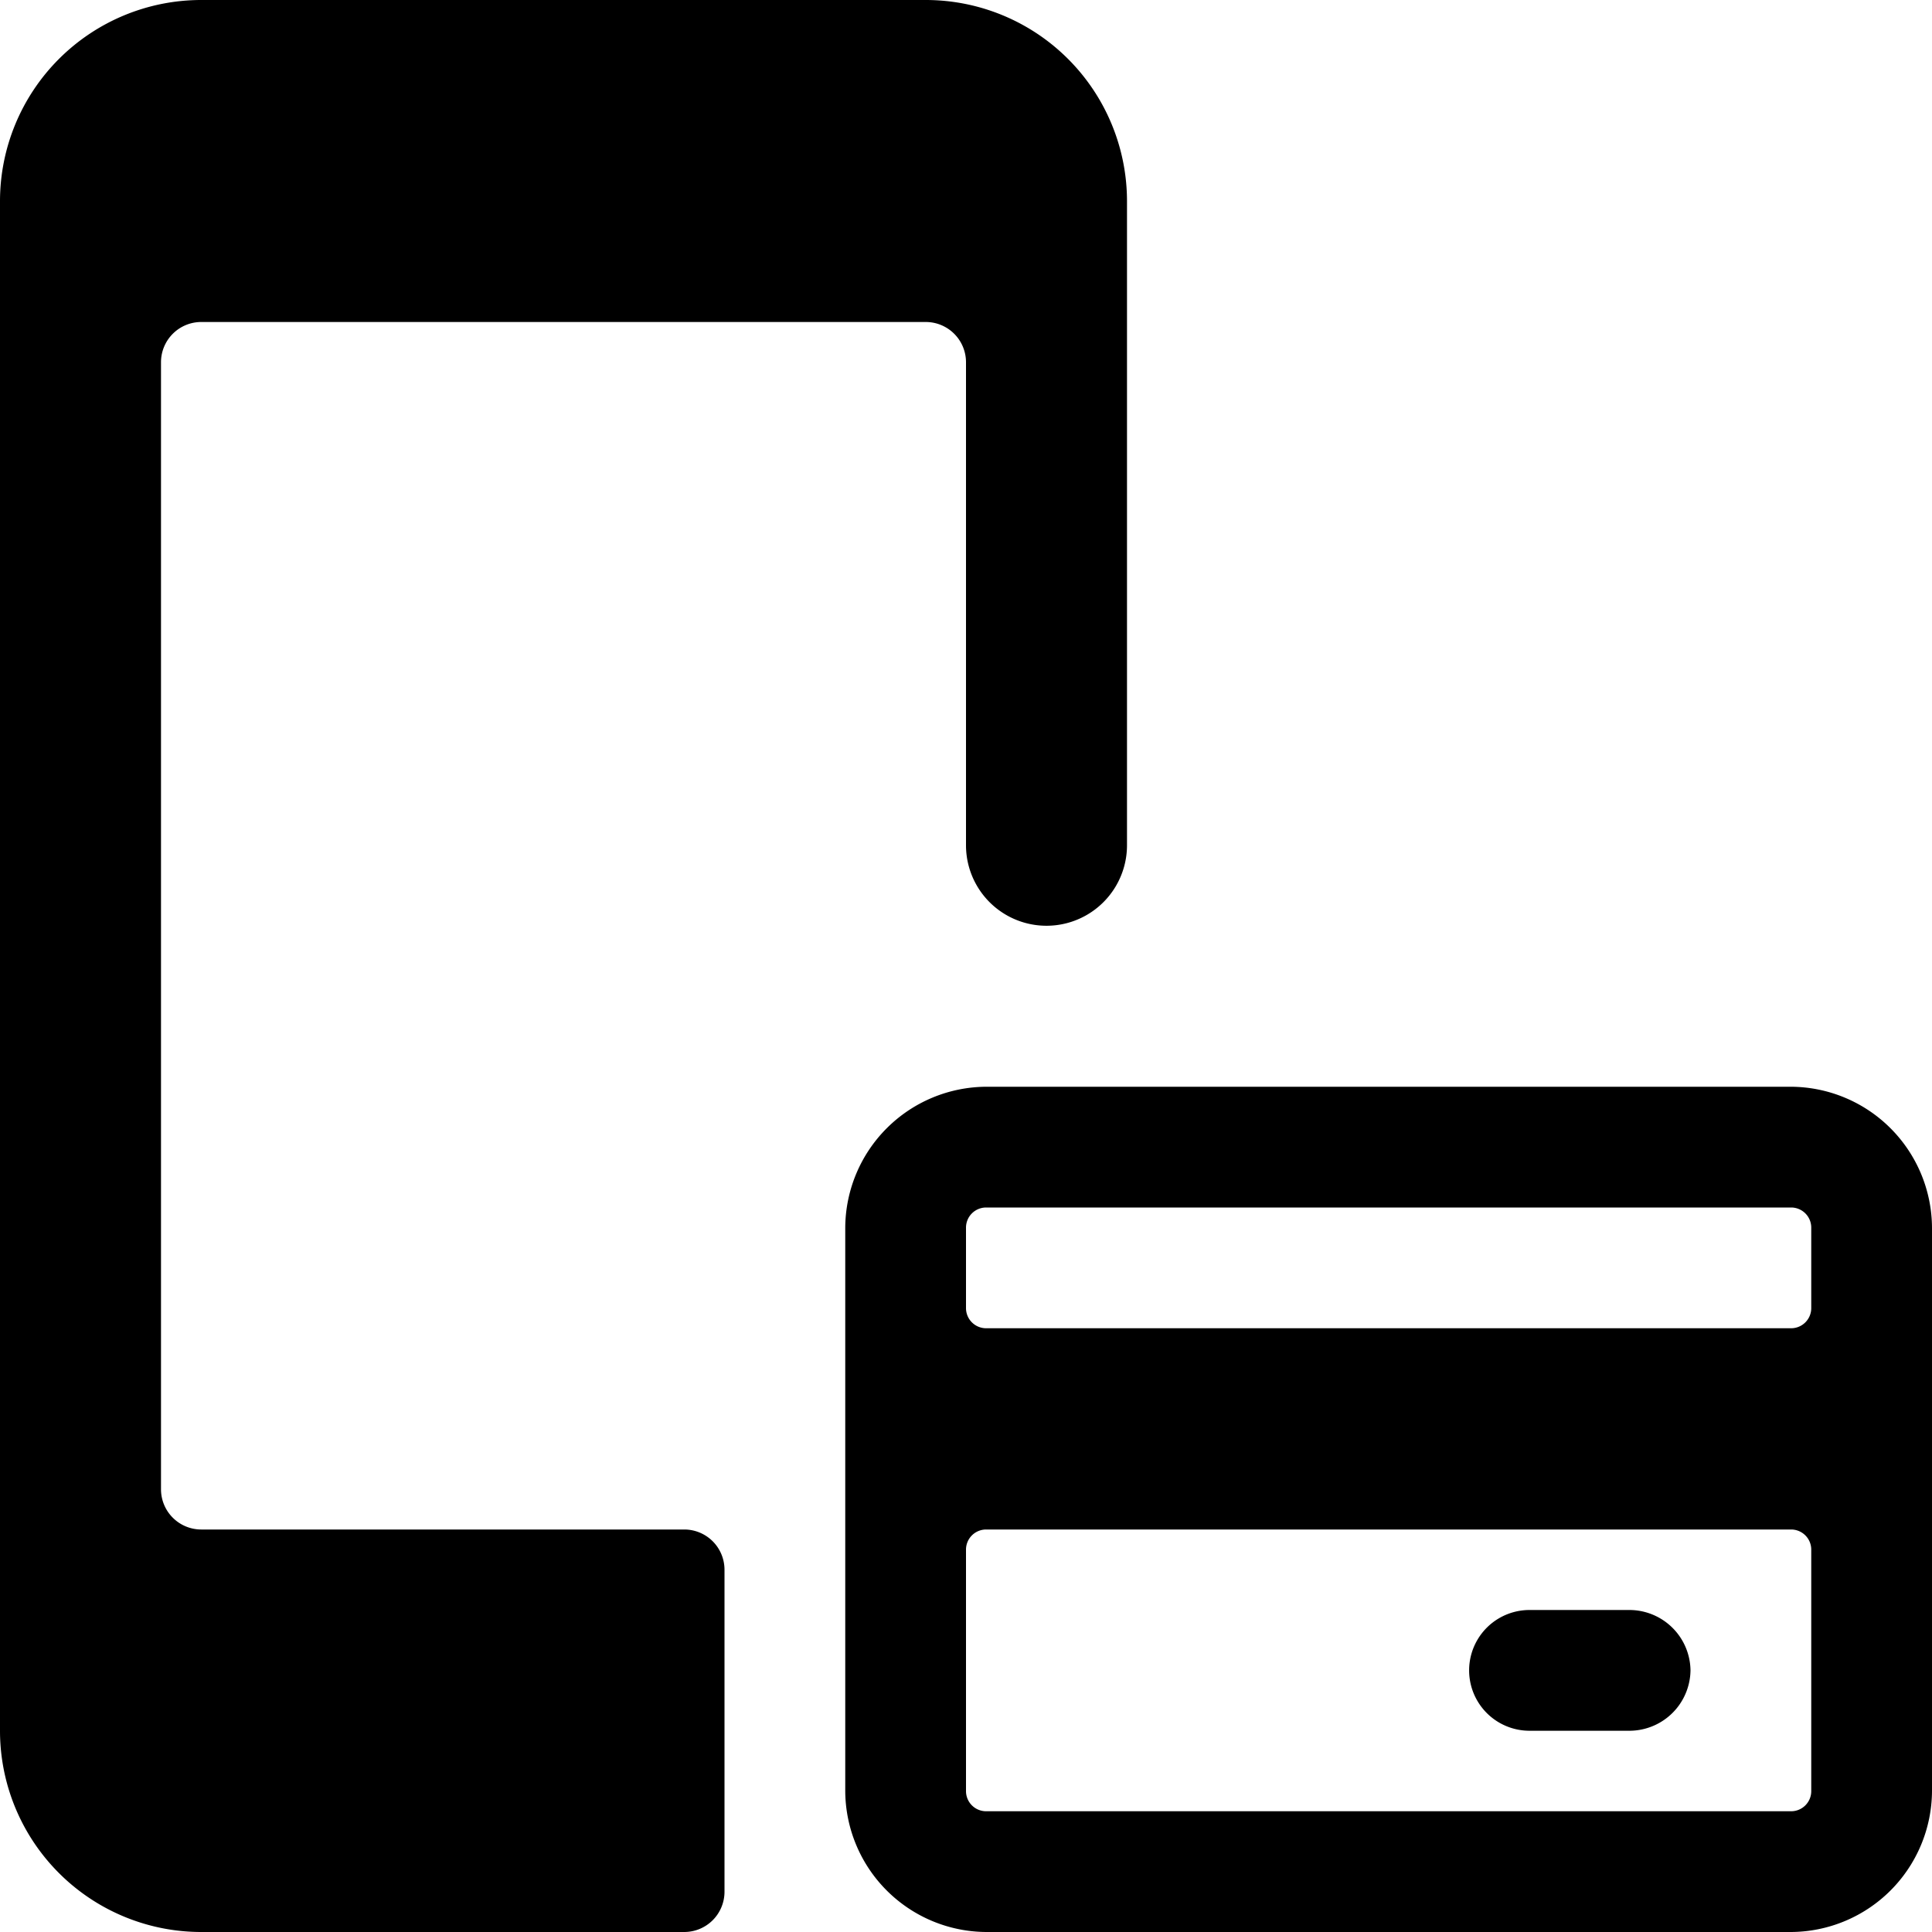 <svg xmlns="http://www.w3.org/2000/svg" viewBox="0 0 24 24"><g><path d="M9 19.5a0.5 0.5 0 0 0 -0.5 -0.5h-6a0.5 0.5 0 0 1 -0.5 -0.5v-14a0.5 0.5 0 0 1 0.5 -0.5h9a0.5 0.5 0 0 1 0.5 0.5v6a1 1 0 0 0 2 0v-8A2.5 2.5 0 0 0 11.5 0h-9A2.5 2.5 0 0 0 0 2.5v19A2.5 2.5 0 0 0 2.5 24h6a0.5 0.5 0 0 0 0.5 -0.5Z" fill="#000000" stroke-width="1"></path><path d="M24 15.25a1.76 1.76 0 0 0 -1.75 -1.75h-10a1.76 1.76 0 0 0 -1.75 1.75v7A1.76 1.76 0 0 0 12.25 24h10A1.76 1.76 0 0 0 24 22.25Zm-1.5 7a0.25 0.25 0 0 1 -0.25 0.25h-10a0.25 0.25 0 0 1 -0.25 -0.25v-3a0.25 0.25 0 0 1 0.25 -0.25h10a0.25 0.25 0 0 1 0.25 0.25ZM12.25 15h10a0.25 0.25 0 0 1 0.25 0.25v1a0.25 0.25 0 0 1 -0.25 0.25h-10a0.25 0.25 0 0 1 -0.25 -0.25v-1a0.25 0.25 0 0 1 0.25 -0.25Z" fill="#000000" stroke-width="1"></path><path d="M21 20.75a0.76 0.76 0 0 0 -0.75 -0.75H19a0.75 0.75 0 0 0 0 1.5h1.25a0.76 0.76 0 0 0 0.75 -0.75Z" fill="#000000" stroke-width="1"></path></g></svg>